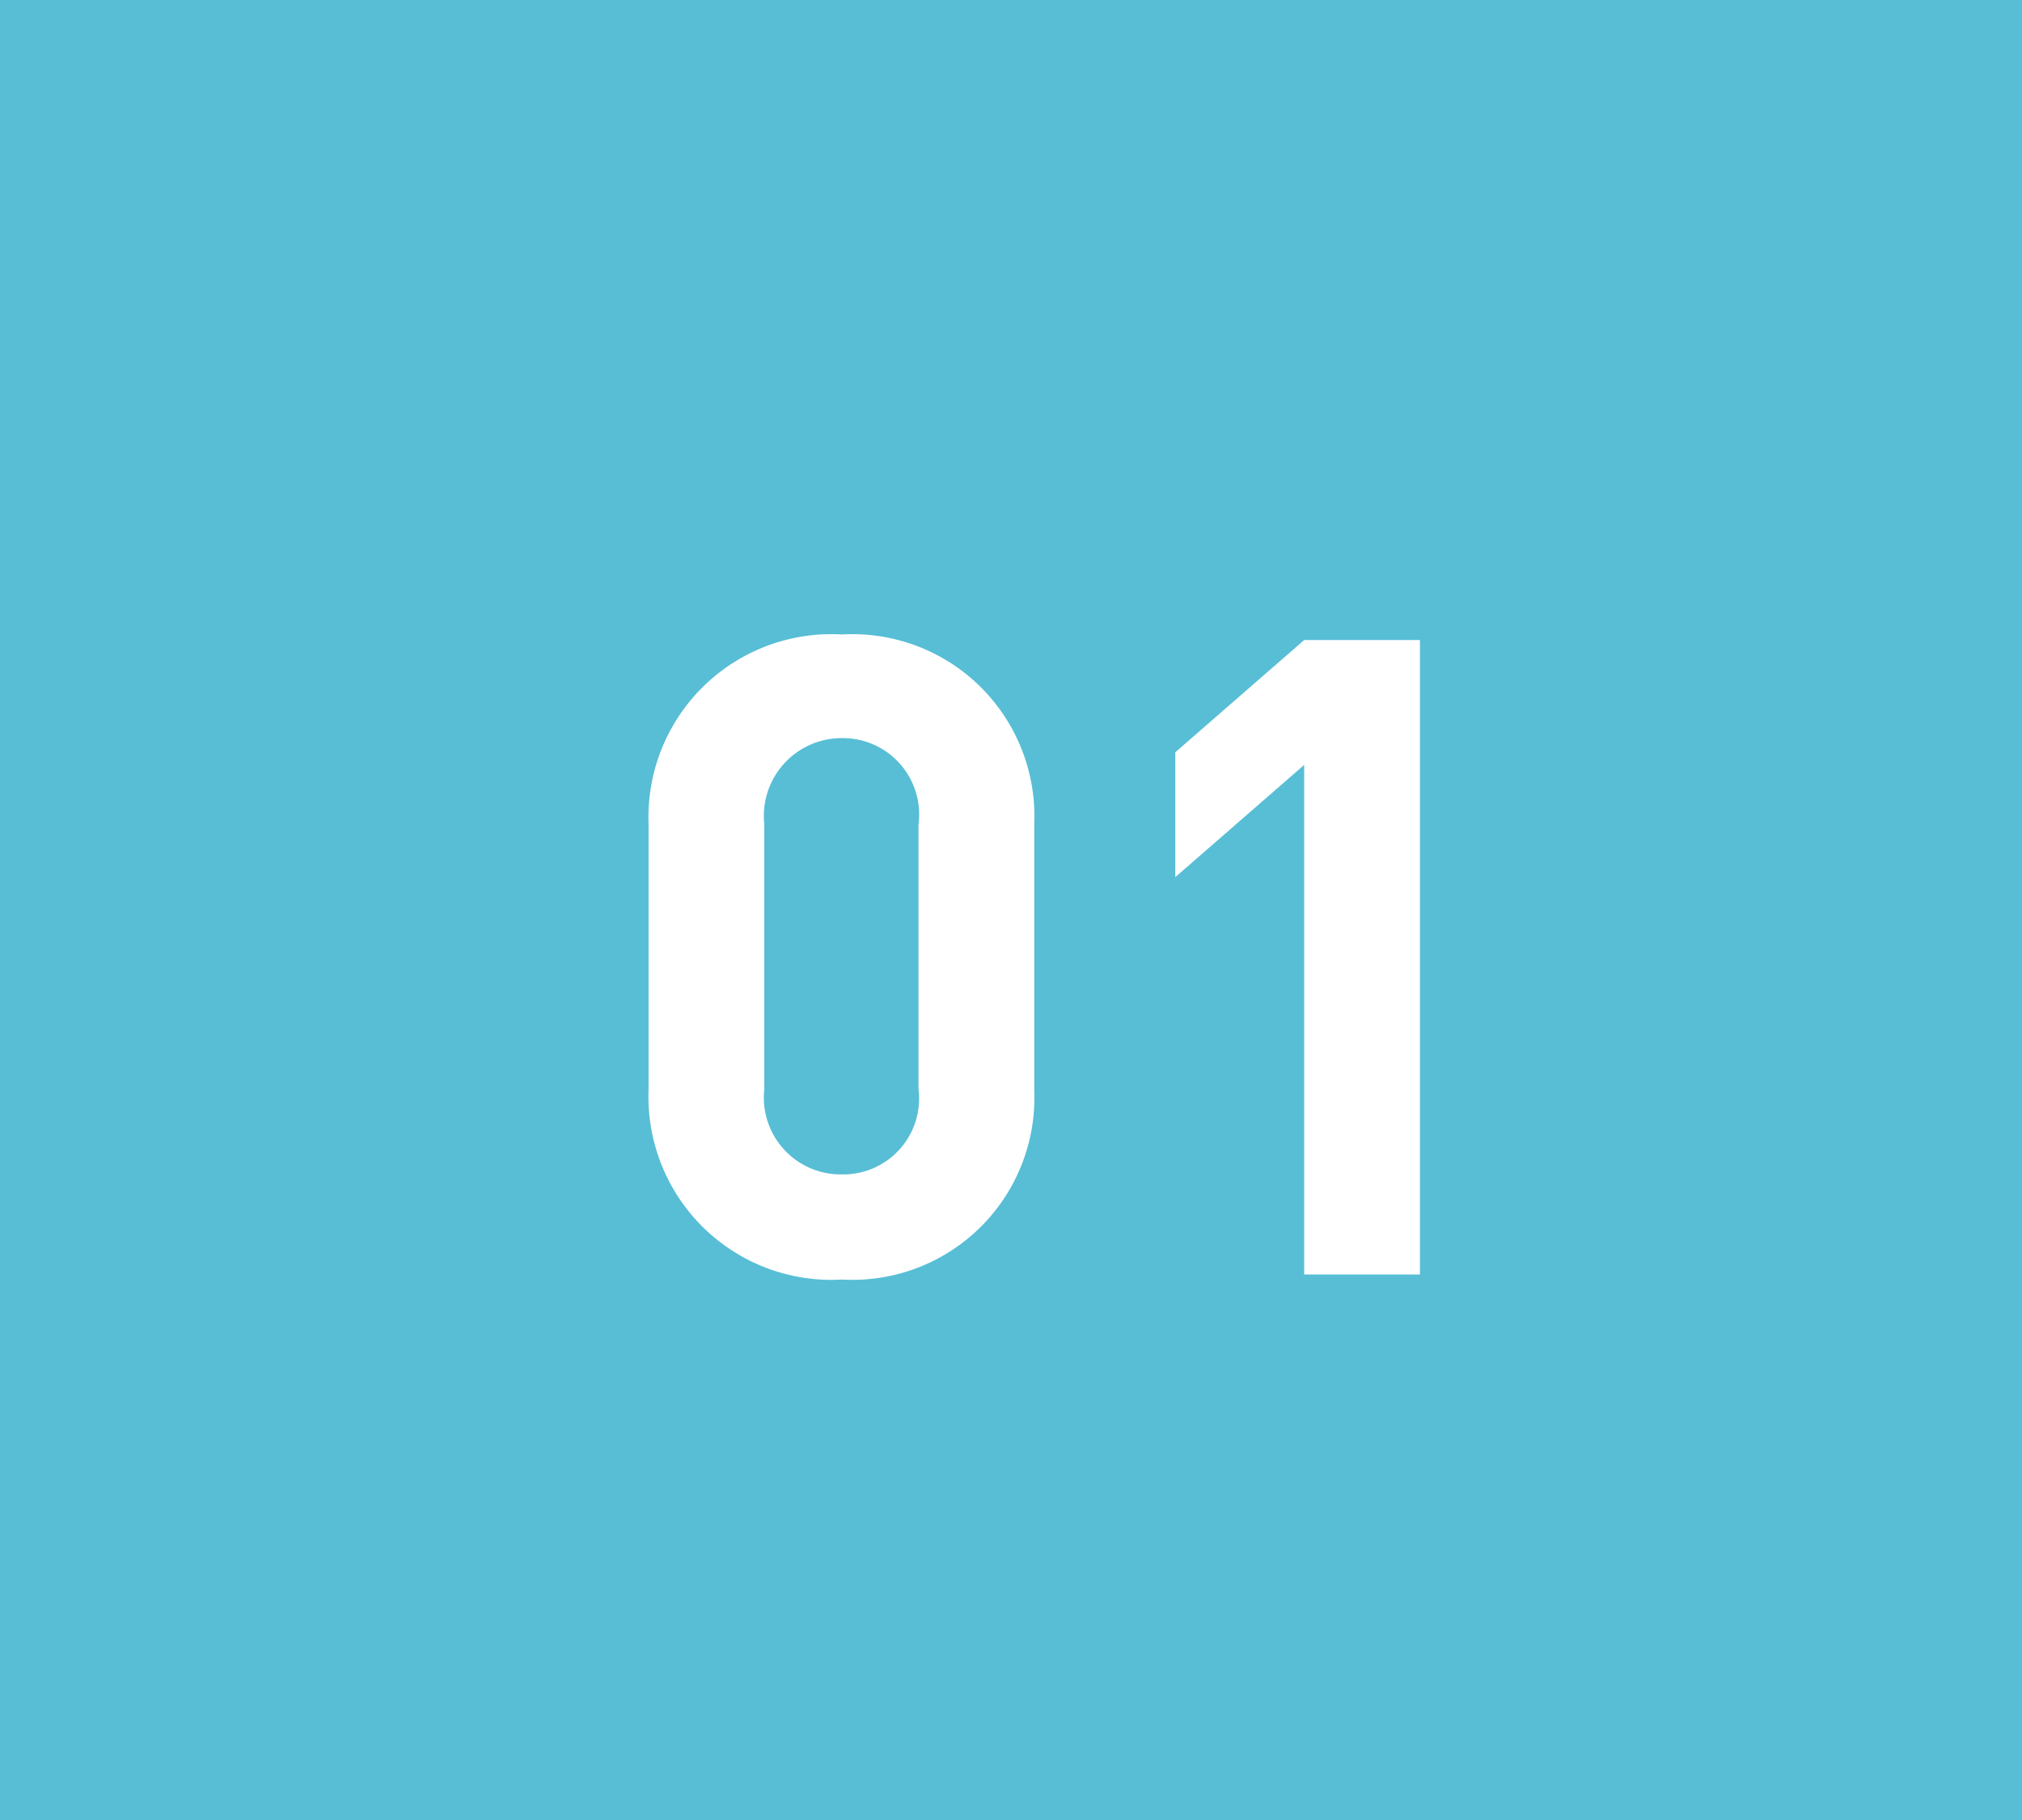 <svg xmlns="http://www.w3.org/2000/svg" viewBox="0 0 40 36"><defs><style>.cls-1{fill:#57bed6;}.cls-2{fill:#fff;}</style></defs><g id="Layer_2" data-name="Layer 2"><g id="PC_MENU" data-name="PC MENU"><rect class="cls-1" width="40" height="36"/><path class="cls-2" d="M16.66,25.31a3.62,3.62,0,0,1-3.83-3.73V16.29a3.62,3.62,0,0,1,3.83-3.74,3.6,3.6,0,0,1,3.8,3.74v5.29A3.6,3.6,0,0,1,16.66,25.31Zm1.51-9a1.51,1.51,0,0,0-1.51-1.71,1.54,1.54,0,0,0-1.54,1.71v5.23a1.52,1.52,0,0,0,1.54,1.69,1.5,1.5,0,0,0,1.51-1.69Z"/><path class="cls-2" d="M25.8,25.21V15.13l-2.55,2.22V14.88l2.55-2.22h2.29V25.21Z"/></g></g></svg>